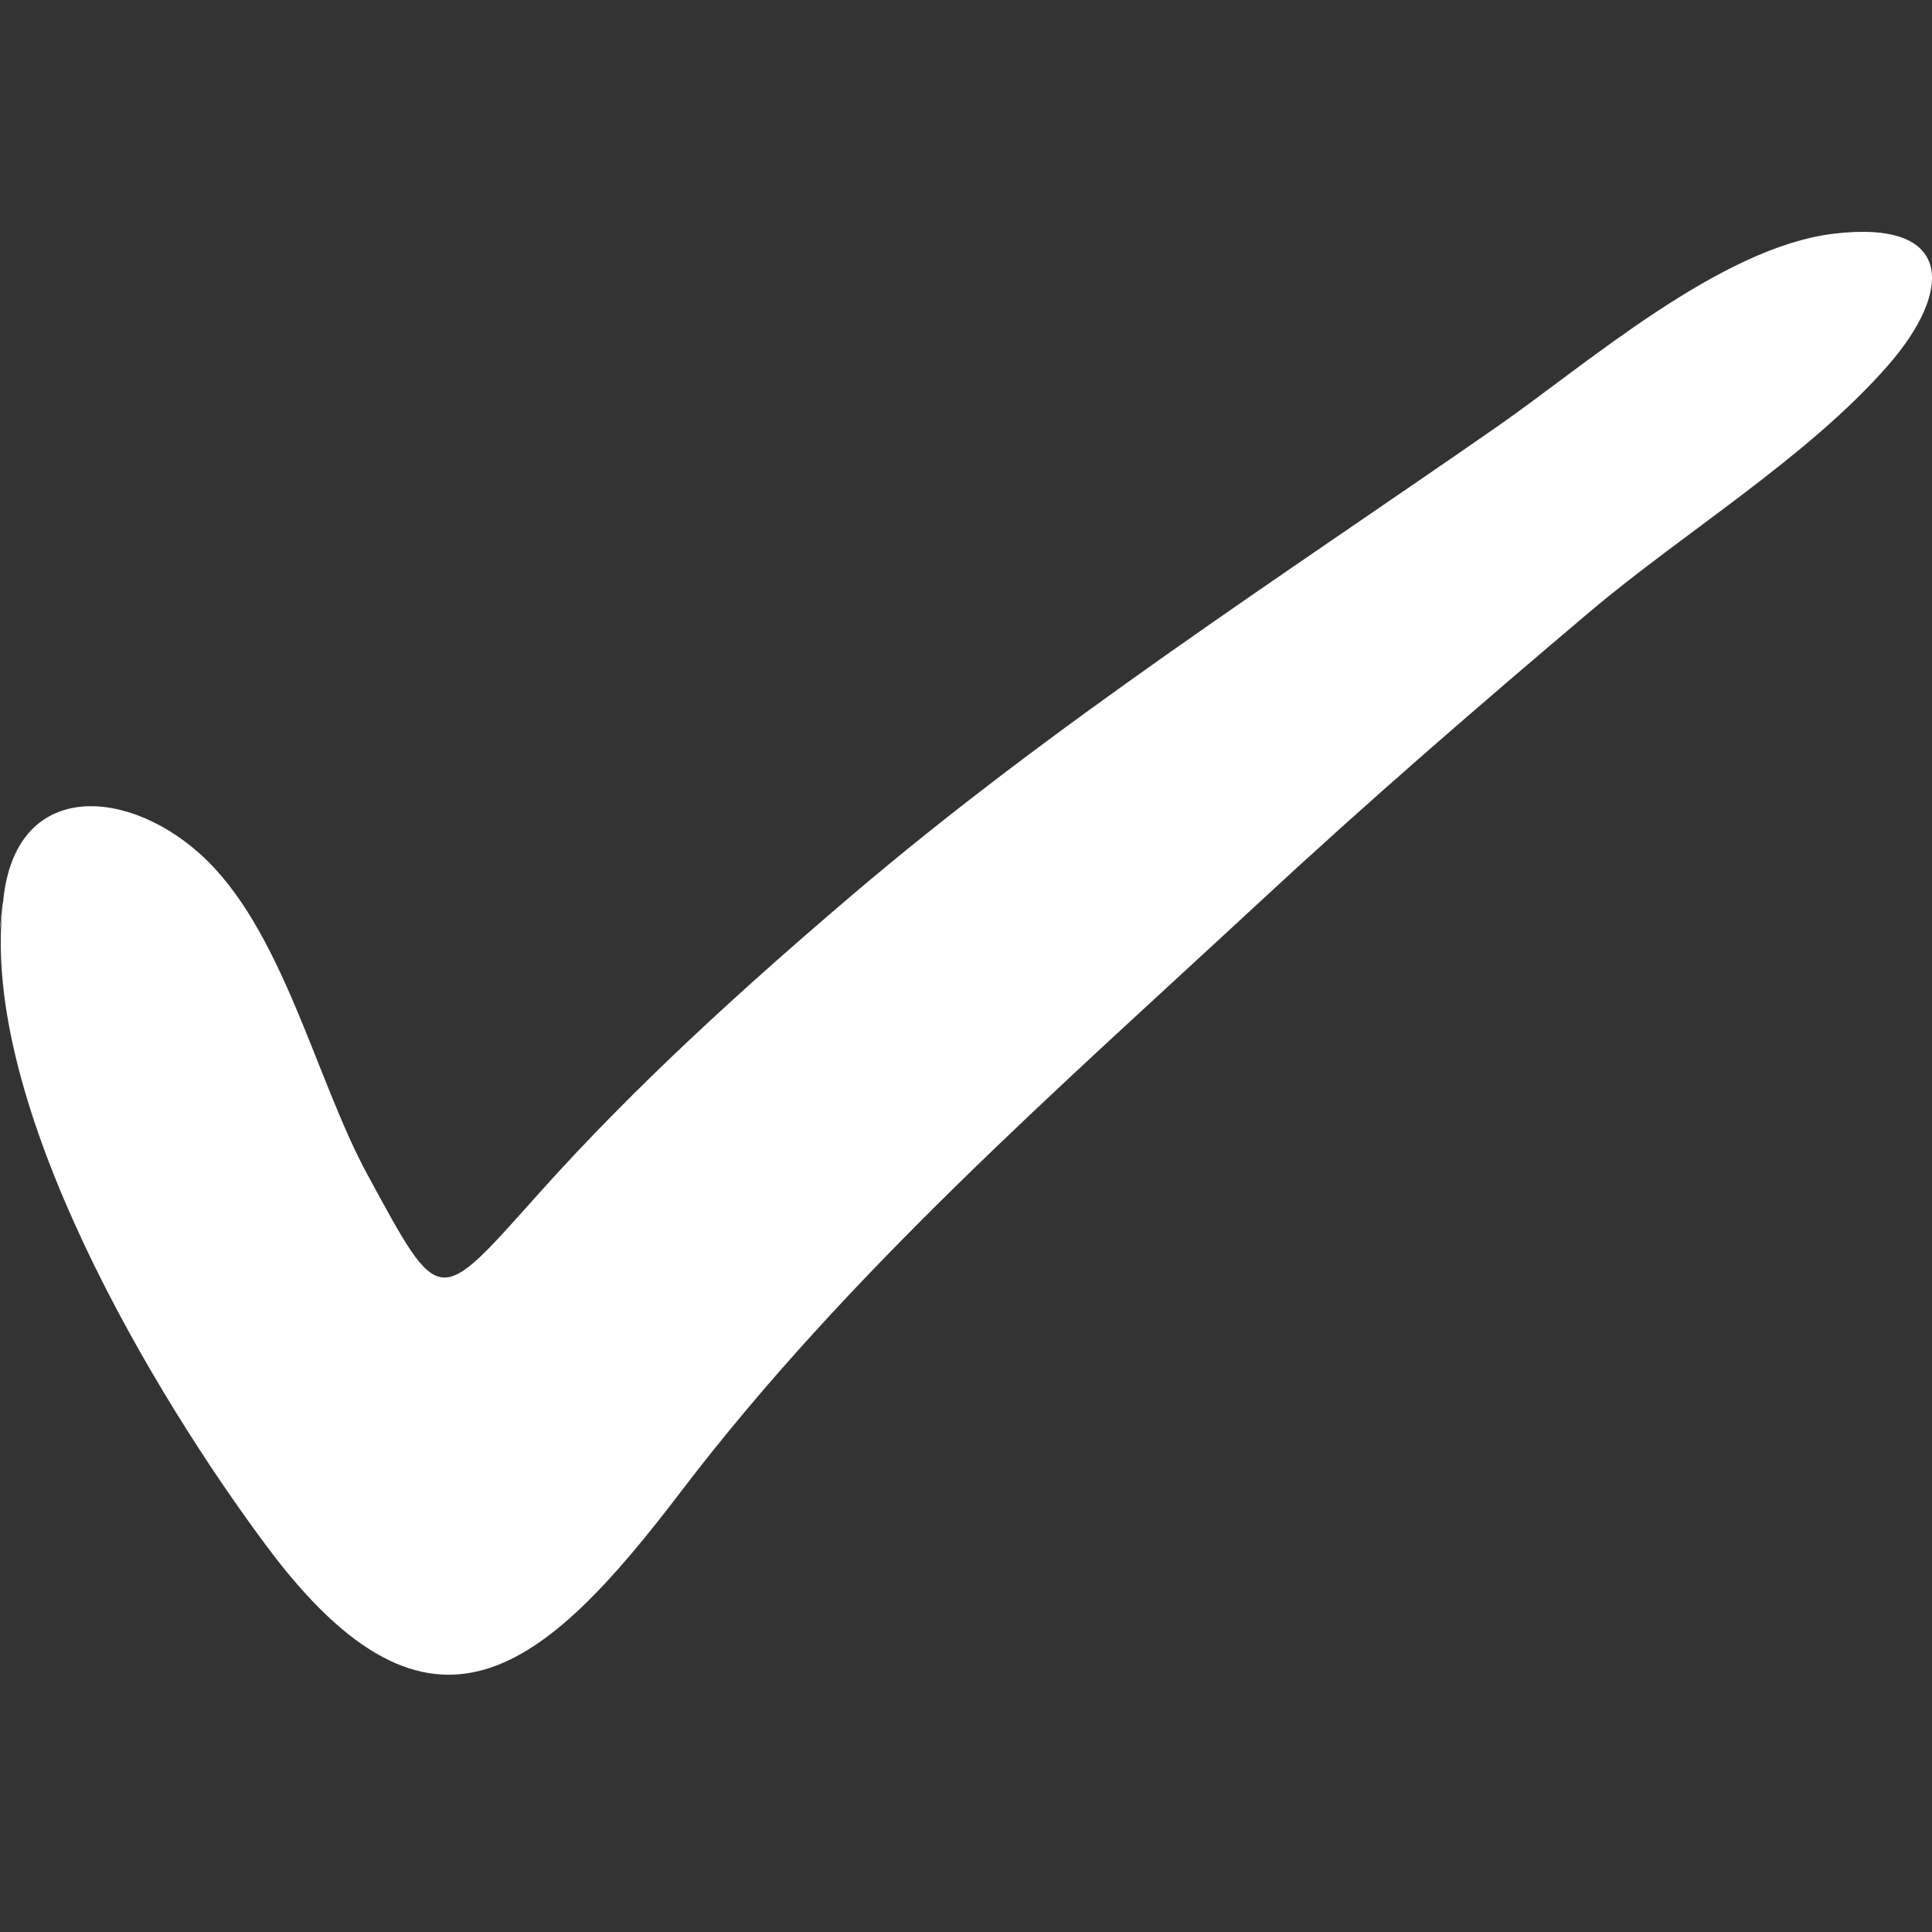 <svg xmlns="http://www.w3.org/2000/svg" width="50" height="50" viewBox="0 0 50 50" fill="none"><rect x="0" y="0" width="50" height="50" fill="#333333" stroke="none"/><path d="M0.072 23.451C0.301 20.221 3.173 20.326 5.148 22.073C7.306 23.982 8.152 27.902 9.509 30.398C11.417 33.906 11.301 33.839 13.98 30.848C16.436 28.106 19.228 25.573 22.024 23.189C27.233 18.748 33.124 14.949 38.74 11.045C41.055 9.436 44.502 6.403 47.456 6.048C50.562 5.676 50.566 7.513 48.852 9.468C46.764 11.85 43.561 13.789 41.144 15.833C38.254 18.276 35.398 20.748 32.622 23.323C27.412 28.154 21.948 32.923 17.622 38.603C14.083 43.251 11.186 45.745 6.929 40.052C3.982 36.112 -0.516 28.582 0.072 23.451C0.116 22.836 -0.11 25.045 0.072 23.451Z" fill="white"></path></svg>
